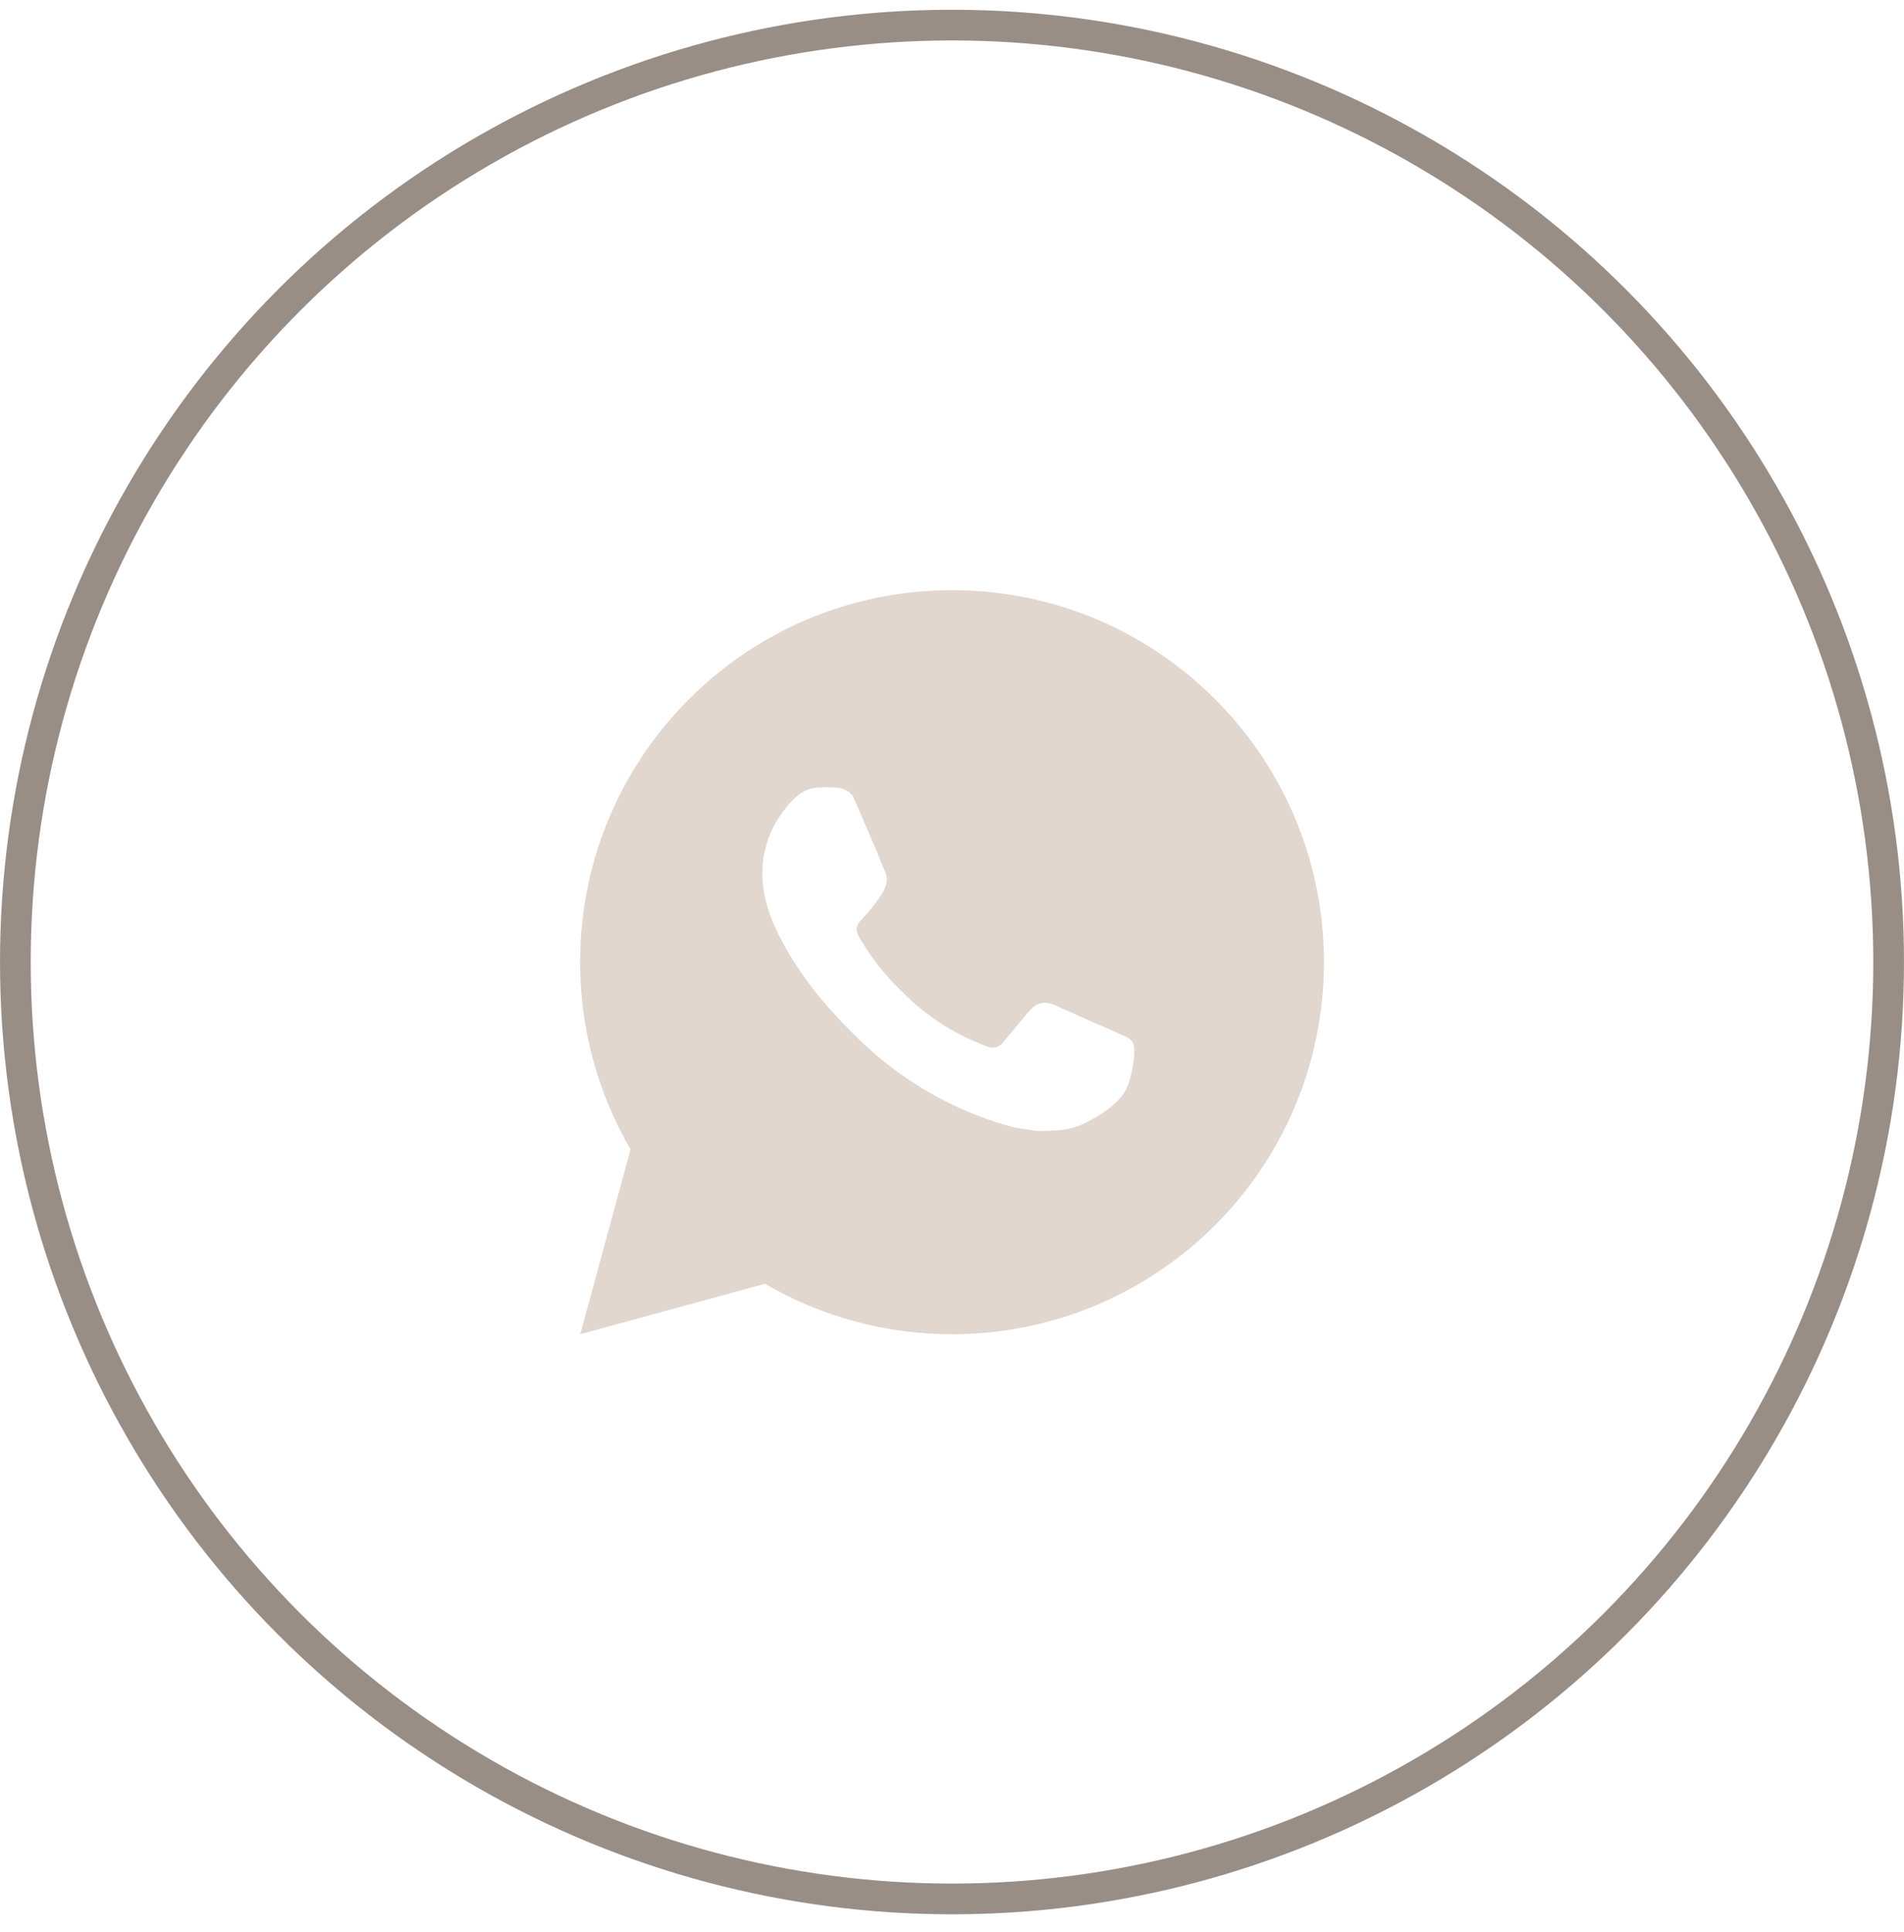<?xml version="1.0" encoding="UTF-8"?> <svg xmlns="http://www.w3.org/2000/svg" width="70" height="71" viewBox="0 0 70 71" fill="none"><path d="M35.001 21.69C42.553 21.69 48.675 27.811 48.675 35.363C48.675 42.915 42.553 49.037 35.001 49.037C32.585 49.041 30.211 48.401 28.123 47.184L21.333 49.037L23.182 42.244C21.964 40.156 21.324 37.781 21.328 35.363C21.328 27.811 27.449 21.69 35.001 21.69ZM30.341 28.937L30.068 28.948C29.891 28.959 29.718 29.005 29.559 29.084C29.411 29.169 29.276 29.273 29.157 29.396C28.993 29.551 28.9 29.685 28.8 29.815C28.295 30.472 28.022 31.279 28.026 32.109C28.029 32.779 28.204 33.431 28.478 34.041C29.037 35.275 29.957 36.58 31.171 37.791C31.464 38.082 31.751 38.374 32.06 38.647C33.569 39.975 35.367 40.933 37.311 41.444L38.087 41.563C38.34 41.577 38.593 41.558 38.848 41.545C39.246 41.525 39.635 41.417 39.987 41.229C40.166 41.137 40.34 41.037 40.51 40.929C40.51 40.929 40.569 40.89 40.681 40.806C40.866 40.669 40.979 40.572 41.133 40.412C41.246 40.294 41.344 40.156 41.42 39.999C41.526 39.776 41.633 39.351 41.677 38.996C41.71 38.726 41.7 38.578 41.696 38.486C41.691 38.34 41.569 38.188 41.436 38.124L40.64 37.767C40.64 37.767 39.451 37.249 38.723 36.918C38.647 36.885 38.566 36.866 38.483 36.862C38.389 36.852 38.294 36.863 38.205 36.893C38.116 36.923 38.035 36.972 37.966 37.036C37.959 37.033 37.867 37.111 36.879 38.309C36.822 38.385 36.744 38.443 36.654 38.474C36.565 38.506 36.468 38.51 36.376 38.486C36.286 38.463 36.199 38.432 36.114 38.396C35.945 38.325 35.886 38.298 35.77 38.249C34.985 37.906 34.258 37.443 33.616 36.877C33.444 36.727 33.284 36.563 33.12 36.404C32.582 35.889 32.113 35.306 31.725 34.67L31.644 34.54C31.587 34.453 31.54 34.359 31.505 34.26C31.453 34.059 31.588 33.898 31.588 33.898C31.588 33.898 31.921 33.534 32.075 33.337C32.226 33.146 32.353 32.96 32.435 32.827C32.596 32.567 32.647 32.3 32.562 32.094C32.179 31.159 31.782 30.228 31.375 29.303C31.294 29.12 31.055 28.989 30.838 28.963C30.764 28.955 30.69 28.946 30.616 28.941C30.433 28.932 30.248 28.934 30.065 28.946L30.341 28.937Z" fill="#E1D7CF"></path><circle cx="35" cy="35.358" r="34.435" stroke="#988E86" stroke-width="1.129"></circle></svg> 